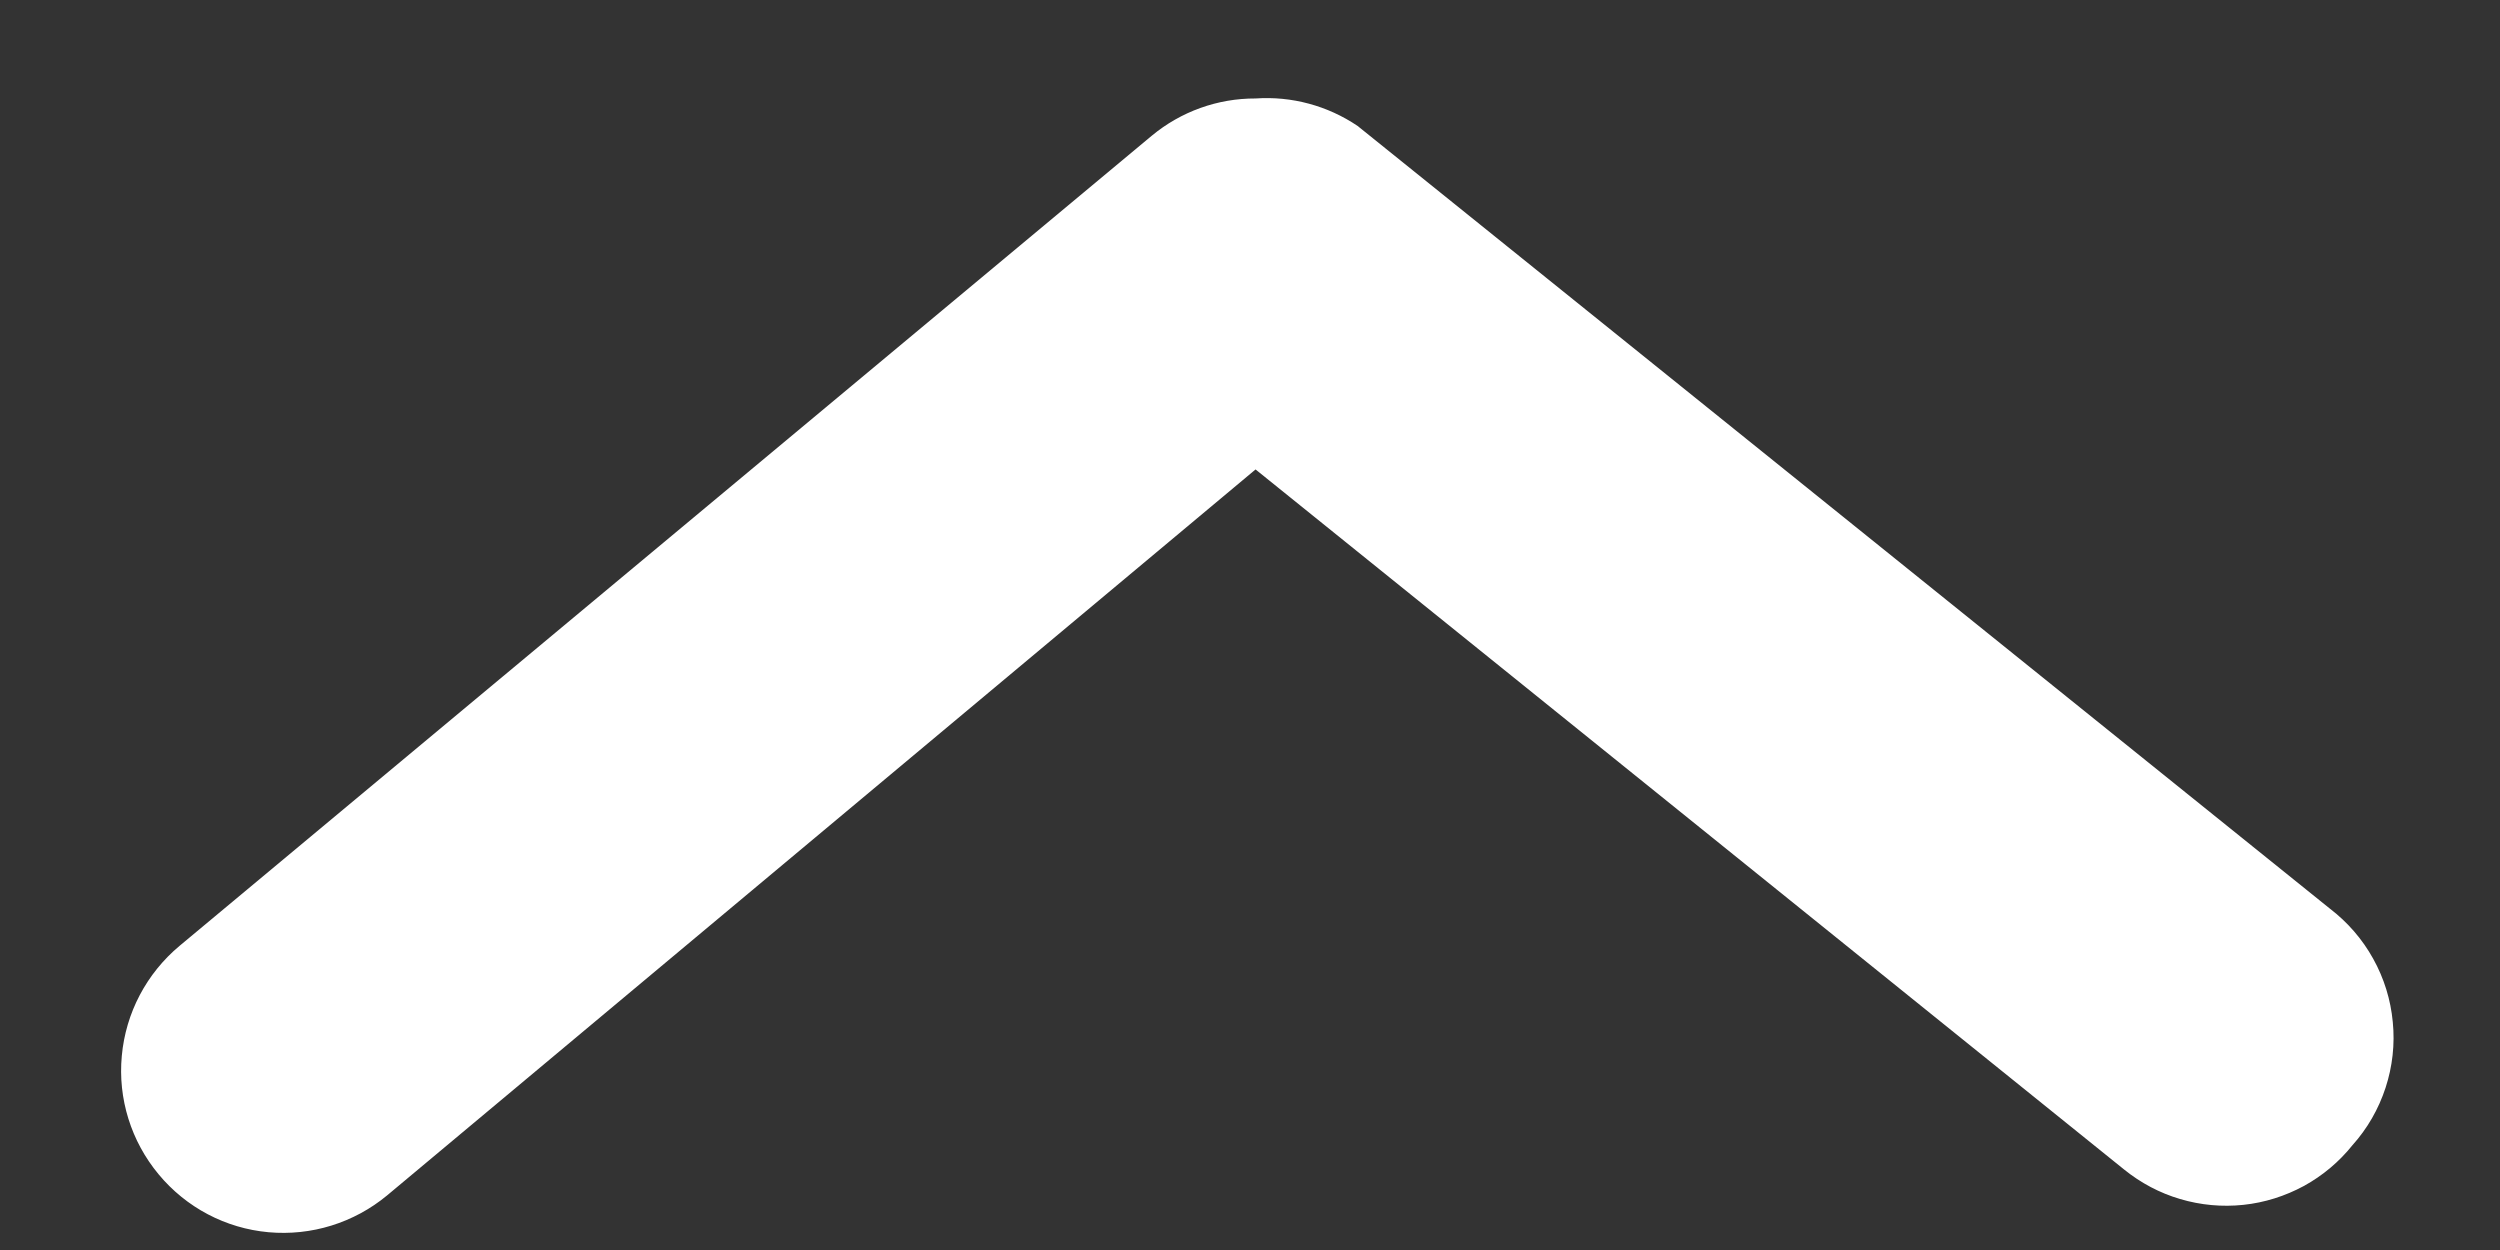 <svg width="18" height="9" viewBox="0 0 18 9" fill="none" xmlns="http://www.w3.org/2000/svg">
<rect x="0" y="0" width="18" height="9" fill="#333333" stroke="none"/>
<path d="M9.04 0.709C8.767 0.708 8.503 0.803 8.293 0.977L1.293 6.81C1.055 7.009 0.905 7.293 0.877 7.602C0.848 7.91 0.944 8.217 1.142 8.455C1.34 8.694 1.624 8.844 1.933 8.872C2.241 8.9 2.548 8.805 2.787 8.607L9.04 3.38L15.293 8.42C15.413 8.517 15.55 8.59 15.697 8.633C15.845 8.677 15.999 8.691 16.152 8.675C16.305 8.659 16.453 8.612 16.588 8.539C16.723 8.465 16.842 8.365 16.938 8.245C17.045 8.126 17.126 7.985 17.176 7.832C17.226 7.679 17.244 7.518 17.228 7.358C17.213 7.198 17.165 7.043 17.087 6.903C17.009 6.762 16.903 6.64 16.775 6.542L9.775 0.907C9.559 0.761 9.3 0.691 9.04 0.709Z" fill="#fff"/>
</svg>
